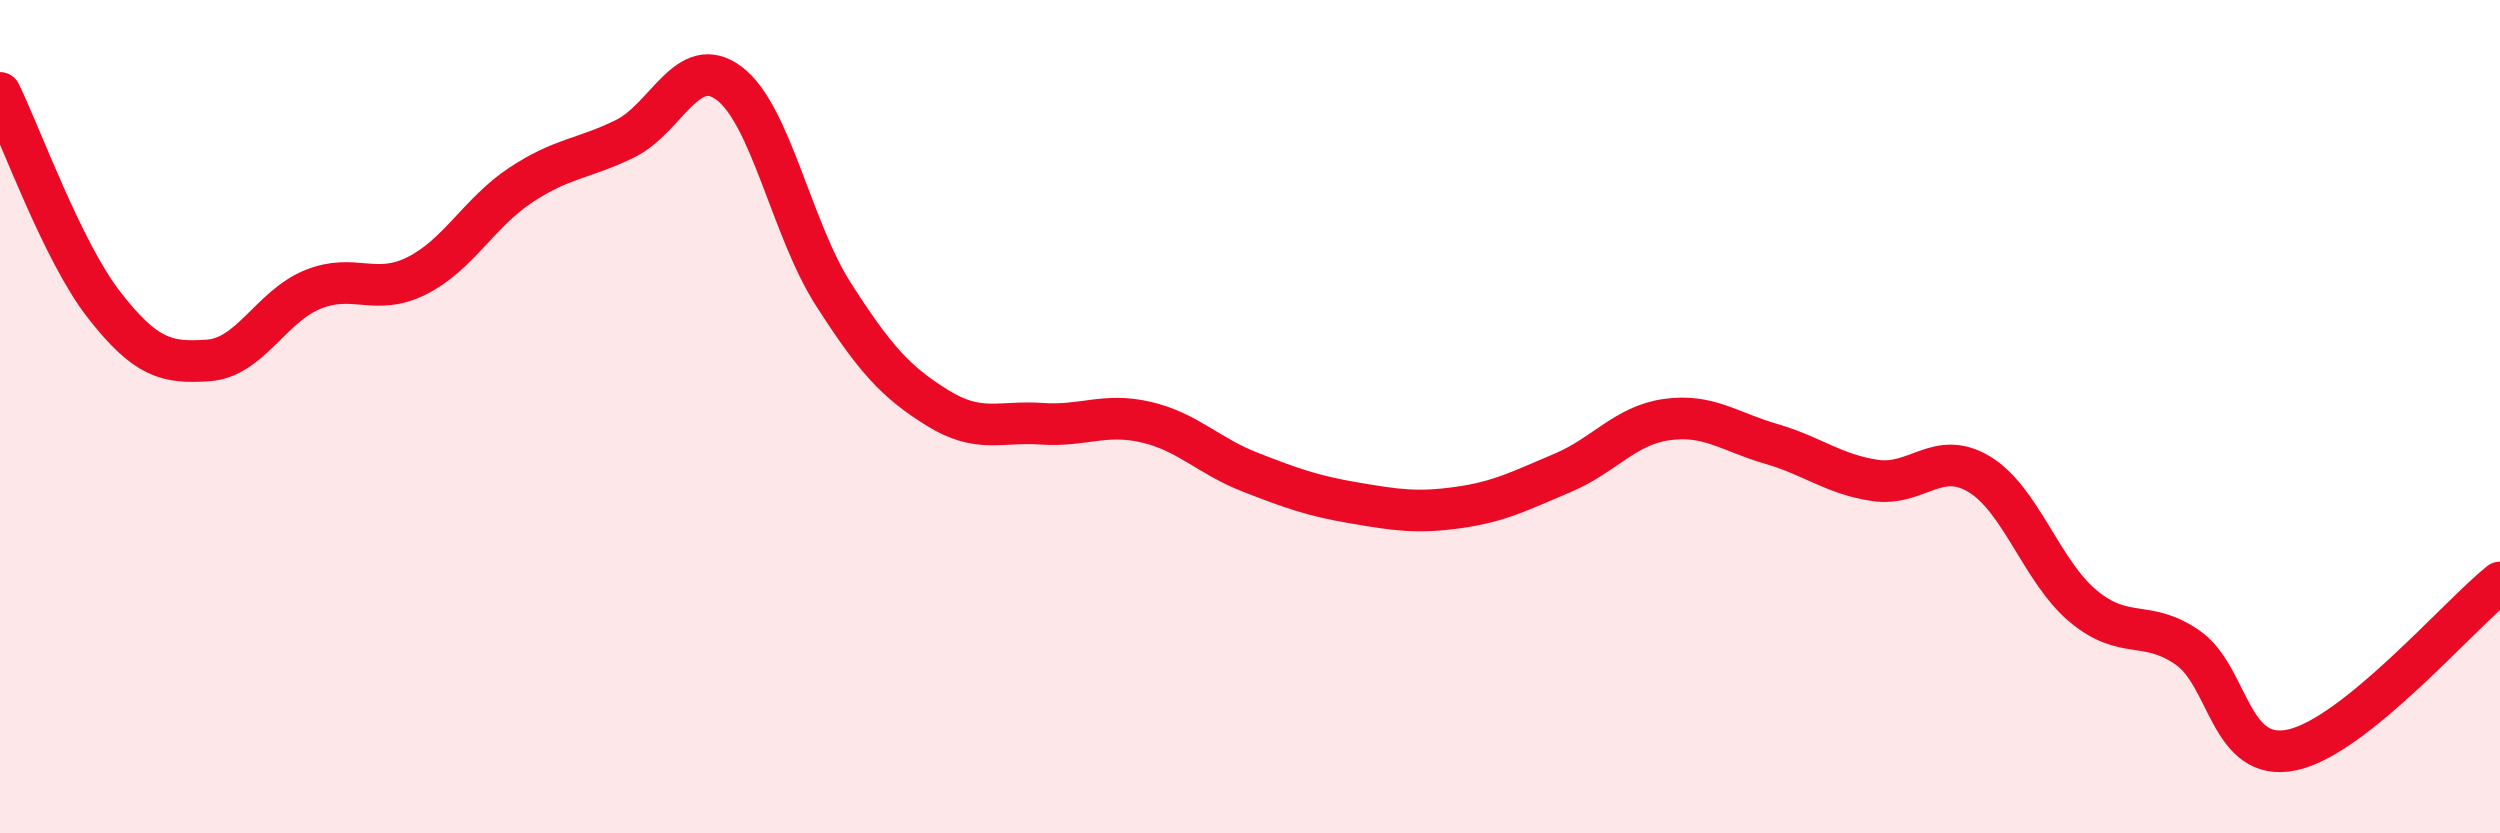 
    <svg width="60" height="20" viewBox="0 0 60 20" xmlns="http://www.w3.org/2000/svg">
      <path
        d="M 0,2.23 C 0.5,3.25 1.5,6.04 2.5,7.32 C 3.5,8.6 4,8.72 5,8.65 C 6,8.58 6.5,7.36 7.5,6.95 C 8.5,6.54 9,7.12 10,6.62 C 11,6.12 11.5,5.1 12.5,4.44 C 13.5,3.78 14,3.82 15,3.33 C 16,2.84 16.5,1.25 17.5,2 C 18.5,2.75 19,5.5 20,7.06 C 21,8.62 21.5,9.17 22.5,9.79 C 23.5,10.41 24,10.1 25,10.17 C 26,10.24 26.5,9.9 27.5,10.13 C 28.5,10.36 29,10.94 30,11.33 C 31,11.72 31.5,11.9 32.5,12.07 C 33.5,12.24 34,12.32 35,12.18 C 36,12.04 36.5,11.77 37.5,11.35 C 38.5,10.93 39,10.21 40,10.07 C 41,9.93 41.5,10.36 42.5,10.65 C 43.5,10.94 44,11.38 45,11.53 C 46,11.68 46.5,10.78 47.5,11.38 C 48.5,11.98 49,13.72 50,14.55 C 51,15.38 51.5,14.85 52.5,15.54 C 53.5,16.23 53.5,18.31 55,18 C 56.5,17.69 59,14.78 60,13.98L60 20L0 20Z"
        fill="#EB0A25"
        opacity="0.1"
        stroke-linecap="round"
        stroke-linejoin="round"
      />
      <path
        d="M 0,2.23 C 0.5,3.25 1.5,6.04 2.5,7.32 C 3.5,8.6 4,8.72 5,8.65 C 6,8.58 6.5,7.36 7.5,6.95 C 8.5,6.54 9,7.12 10,6.62 C 11,6.12 11.5,5.1 12.5,4.44 C 13.5,3.78 14,3.82 15,3.33 C 16,2.84 16.5,1.25 17.5,2 C 18.5,2.75 19,5.5 20,7.06 C 21,8.62 21.5,9.17 22.5,9.79 C 23.5,10.41 24,10.1 25,10.17 C 26,10.24 26.5,9.9 27.5,10.13 C 28.5,10.36 29,10.94 30,11.33 C 31,11.72 31.5,11.9 32.5,12.07 C 33.5,12.24 34,12.32 35,12.18 C 36,12.04 36.5,11.77 37.5,11.35 C 38.5,10.93 39,10.21 40,10.07 C 41,9.93 41.5,10.36 42.5,10.65 C 43.5,10.94 44,11.38 45,11.53 C 46,11.68 46.5,10.78 47.5,11.38 C 48.5,11.98 49,13.72 50,14.55 C 51,15.38 51.5,14.85 52.5,15.54 C 53.5,16.23 53.5,18.31 55,18 C 56.5,17.69 59,14.78 60,13.98"
        stroke="#EB0A25"
        stroke-width="1"
        fill="none"
        stroke-linecap="round"
        stroke-linejoin="round"
      />
    </svg>
  